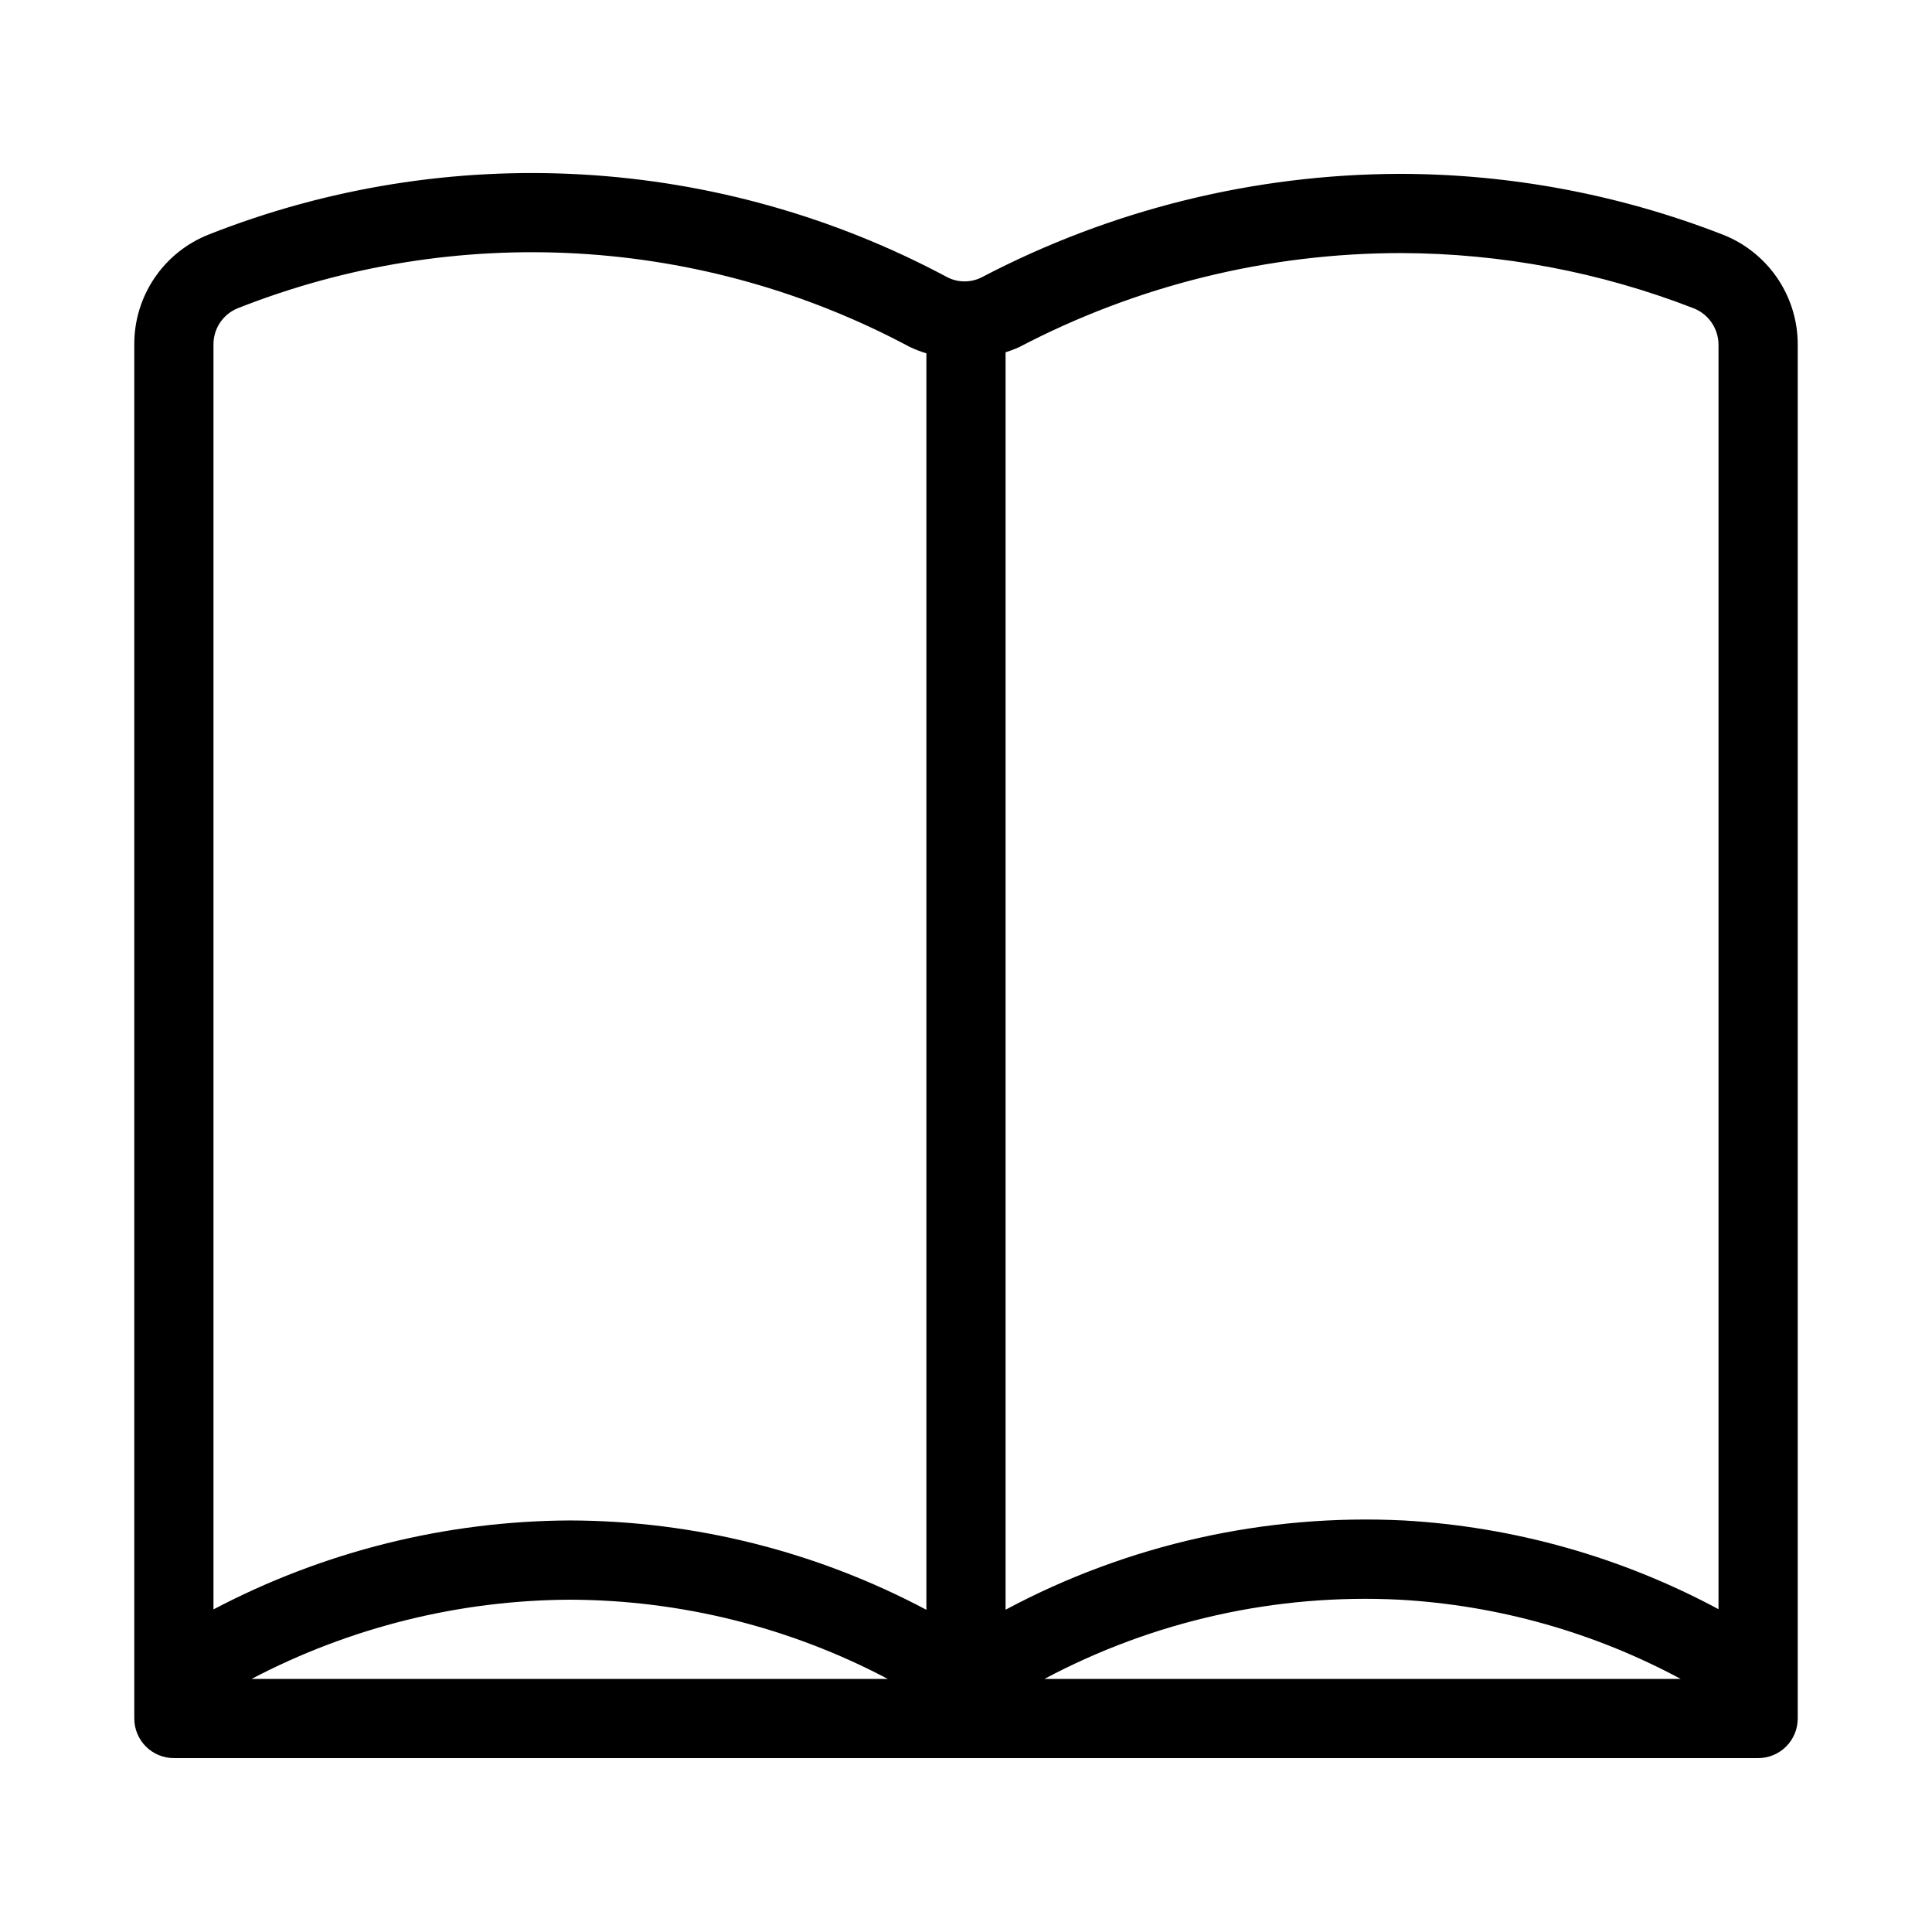 <?xml version="1.0" encoding="UTF-8"?>
<!-- Uploaded to: SVG Repo, www.svgrepo.com, Generator: SVG Repo Mixer Tools -->
<svg fill="#000000" width="800px" height="800px" version="1.1" viewBox="144 144 512 512" xmlns="http://www.w3.org/2000/svg">
 <path d="m190.08 609.92h419.84c2.785 0 5.453-1.105 7.422-3.074s3.074-4.637 3.074-7.422v-363.94c0.043-6.359-1.859-12.582-5.445-17.832-3.59-5.25-8.691-9.285-14.633-11.559-27.07-10.508-55.844-15.938-84.883-16.016h-0.703c-38.504 0.125-76.41 9.516-110.52 27.375-2.938 1.523-6.445 1.496-9.359-0.074-29.828-15.938-62.762-25.195-96.523-27.137-33.762-1.941-67.543 3.484-98.996 15.895-5.867 2.305-10.895 6.336-14.422 11.555-3.527 5.219-5.391 11.387-5.344 17.688v364.04c0 2.785 1.105 5.453 3.074 7.422s4.637 3.074 7.422 3.074zm20.594-20.992c26.031-13.656 54.969-20.859 84.367-20.992 29.359 0.082 58.266 7.285 84.23 20.992zm210.12 0c28.879-15.387 61.398-22.645 94.086-20.992 26.078 1.461 51.516 8.625 74.52 20.992zm94.66-377.86c26.461 0.082 52.684 5.039 77.348 14.621 4.027 1.57 6.664 5.469 6.621 9.793v334.97c-25.746-13.832-54.211-21.855-83.391-23.512-36.672-1.836-73.156 6.336-105.54 23.648v-333.23c1.188-0.367 2.356-0.805 3.492-1.312 31.301-16.422 66.121-24.992 101.46-24.98zm-314.88 24.309c-0.059-4.258 2.504-8.109 6.453-9.699 28.637-11.309 59.387-16.254 90.125-14.488 30.734 1.766 60.719 10.199 87.867 24.711 1.449 0.691 2.945 1.27 4.484 1.734v332.98c-29.094-15.461-61.52-23.59-94.465-23.68-32.926 0.148-65.332 8.234-94.465 23.574z"/>
</svg>